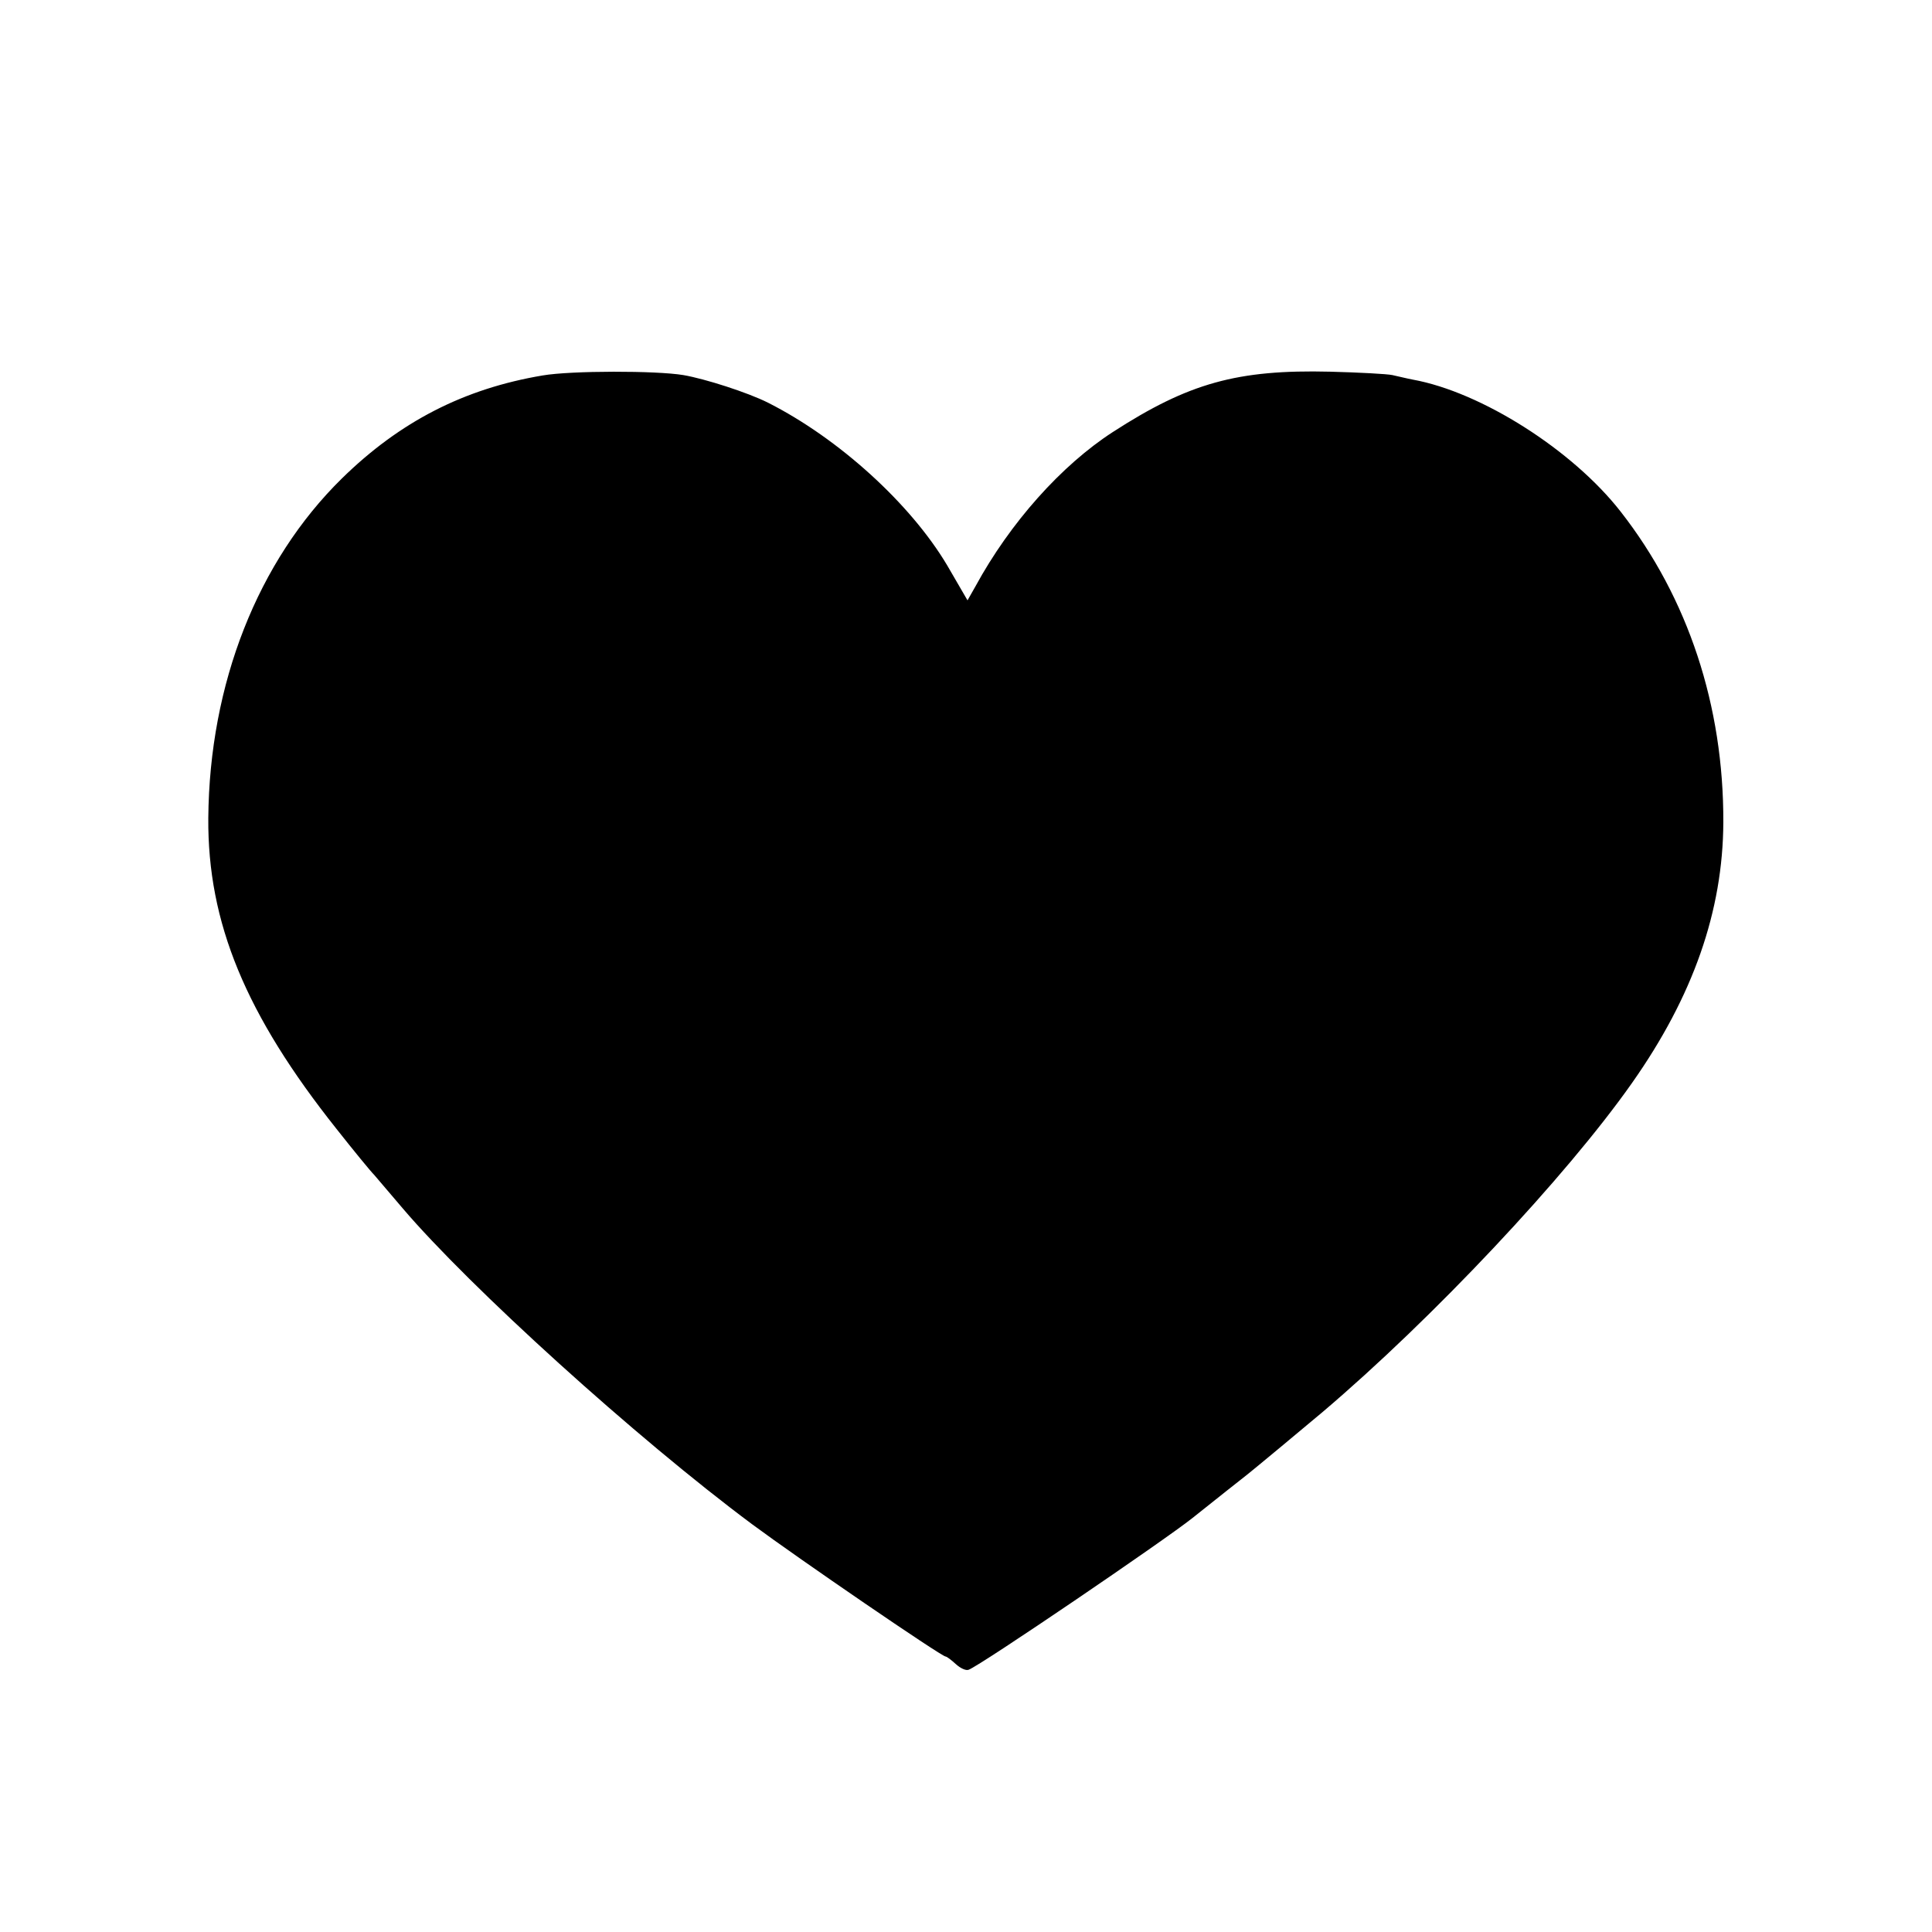 <?xml version="1.0" standalone="no"?>
<!DOCTYPE svg PUBLIC "-//W3C//DTD SVG 20010904//EN"
 "http://www.w3.org/TR/2001/REC-SVG-20010904/DTD/svg10.dtd">
<svg version="1.0" xmlns="http://www.w3.org/2000/svg"
 width="512pt" height="512pt" viewBox="0 0 512 512"
 preserveAspectRatio="xMidYMid meet">
<g transform="translate(0,512) scale(0.1,-0.1)"
fill="#000000" stroke="none">
<path d="M1438 4125 c-208 -35 -378 -122 -532 -273 -223 -219 -351 -544 -354
-900 -2 -277 99 -521 340 -824 45 -57 90 -112 100 -122 9 -11 43 -50 75 -88
177 -208 619 -609 927 -838 120 -89 501 -350 512 -350 3 0 15 -9 27 -20 12
-11 27 -18 34 -15 31 11 519 343 593 402 59 47 137 109 145 115 13 10 161 133
200 166 291 247 645 623 820 872 162 230 241 456 242 691 1 308 -93 594 -272
823 -127 163 -369 317 -551 350 -16 3 -40 9 -54 12 -14 3 -88 7 -165 9 -246 6
-375 -30 -576 -160 -136 -88 -272 -240 -364 -409 l-21 -37 -54 93 c-97 163
-287 336 -475 431 -54 27 -166 63 -224 73 -72 12 -297 12 -373 -1z"/>
</g>
</svg>
